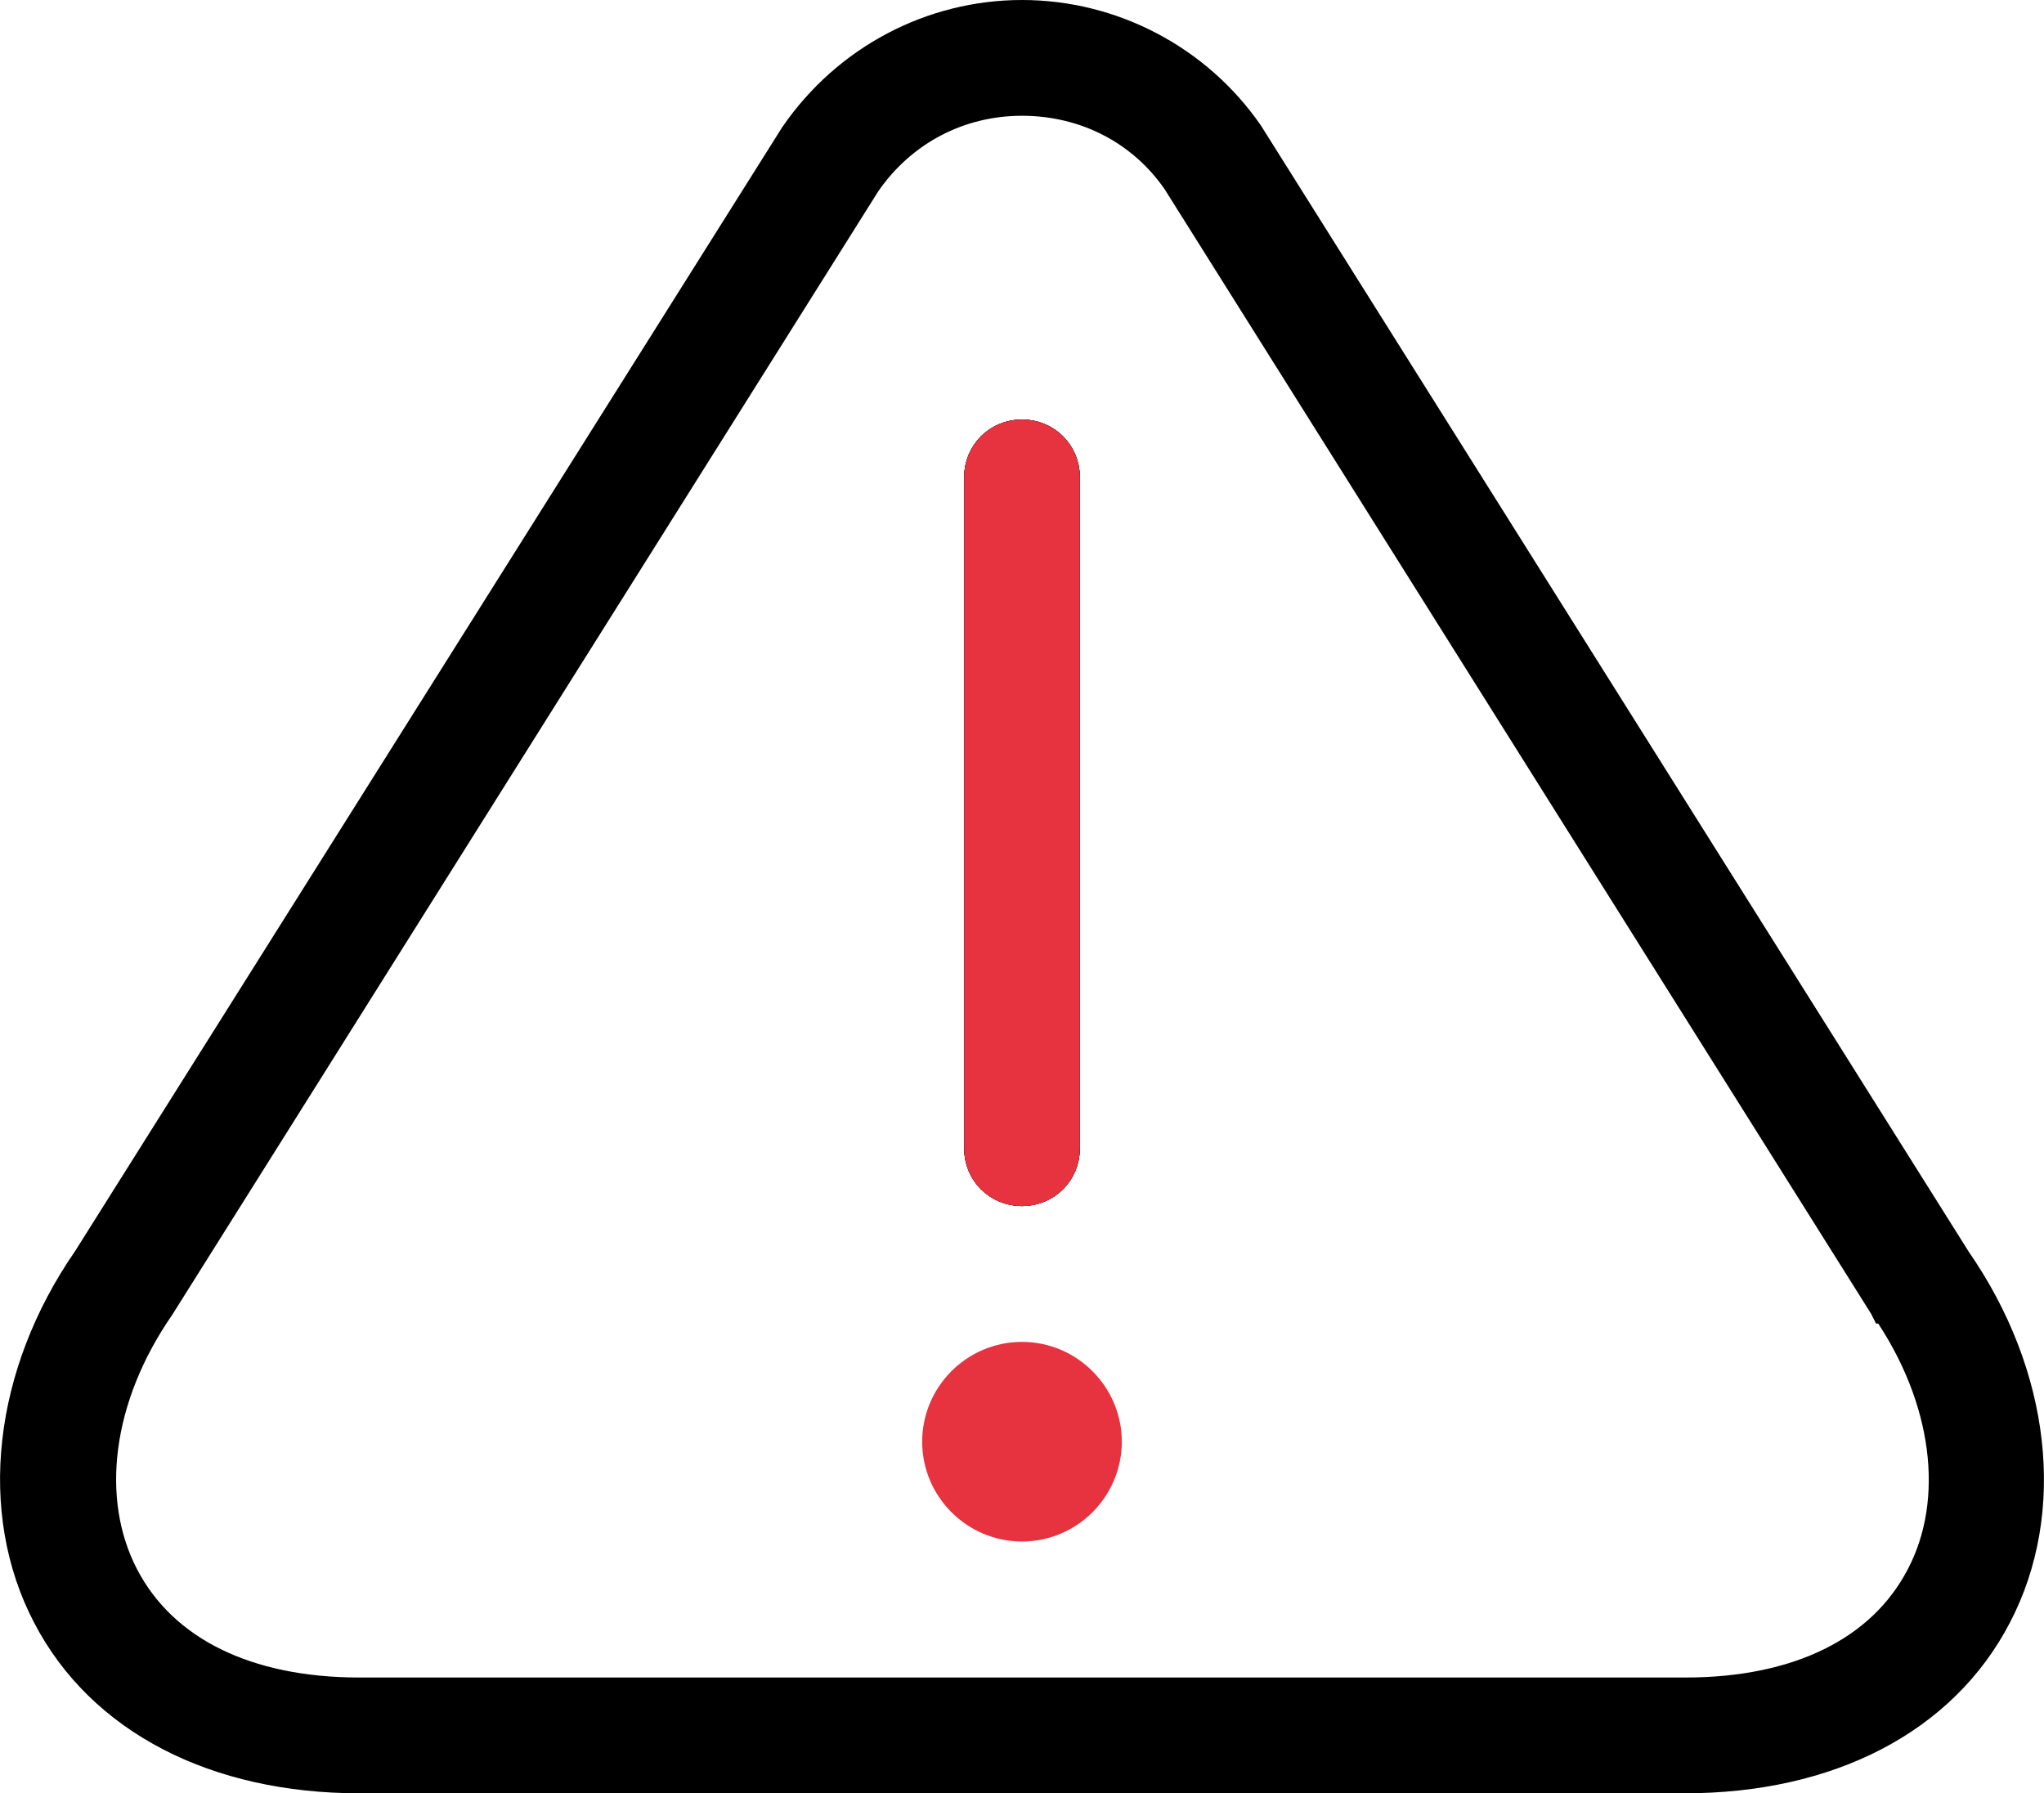 <?xml version="1.0" encoding="UTF-8"?>
<svg id="Layer_1" data-name="Layer 1" xmlns="http://www.w3.org/2000/svg" viewBox="0 0 96.04 84.26">
  <defs>
    <style>
      .cls-1 {
        stroke: #000;
      }

      .cls-1, .cls-2 {
        stroke-miterlimit: 10;
        stroke-width: 1.5px;
      }

      .cls-2 {
        fill: #e6333f;
        stroke: #e6333f;
      }
    </style>
  </defs>
  <path class="cls-1" d="M49.99,22.43v31.52c0,1.11-.87,1.97-1.97,1.97s-1.97-.86-1.97-1.97v-31.52c0-1.11.87-1.97,1.97-1.97s1.97.86,1.97,1.97Z"/>
  <path class="cls-1" d="M49.99,22.43v31.52c0,1.11-.87,1.97-1.97,1.97s-1.97-.86-1.97-1.97v-31.52c0-1.11.87-1.97,1.97-1.97s1.97.86,1.97,1.97Z"/>
  <path class="cls-1" d="M91.88,59.23L58.62,6.31c-2.4-3.47-6.38-5.56-10.6-5.56s-8.2,2.09-10.64,5.64L4.16,59.19c-3.74,5.4-4.45,11.82-1.89,16.71,2.52,4.85,7.88,7.61,14.62,7.61h62.26c6.78,0,12.1-2.76,14.62-7.61,2.56-4.89,1.85-11.27-1.89-16.67ZM90.3,74.09c-1.85,3.54-5.79,5.48-11.11,5.48H16.89c-5.32,0-9.26-1.94-11.11-5.48-1.89-3.63-1.26-8.47,1.69-12.73L40.65,8.56c1.7-2.45,4.38-3.87,7.37-3.87s5.67,1.38,7.33,3.79l33.22,52.88s.04.08.04.08h.04c2.91,4.22,3.54,9.06,1.65,12.65Z"/>
  <path class="cls-2" d="M49.99,22.43v31.52c0,1.11-.87,1.97-1.97,1.97s-1.97-.86-1.97-1.97v-31.52c0-1.11.87-1.97,1.97-1.97s1.97.86,1.97,1.97Z"/>
  <path class="cls-2" d="M51.96,67.74c0,2.17-1.77,3.94-3.94,3.94s-3.94-1.77-3.94-3.94,1.77-3.94,3.94-3.94,3.94,1.78,3.94,3.94Z"/>
</svg>